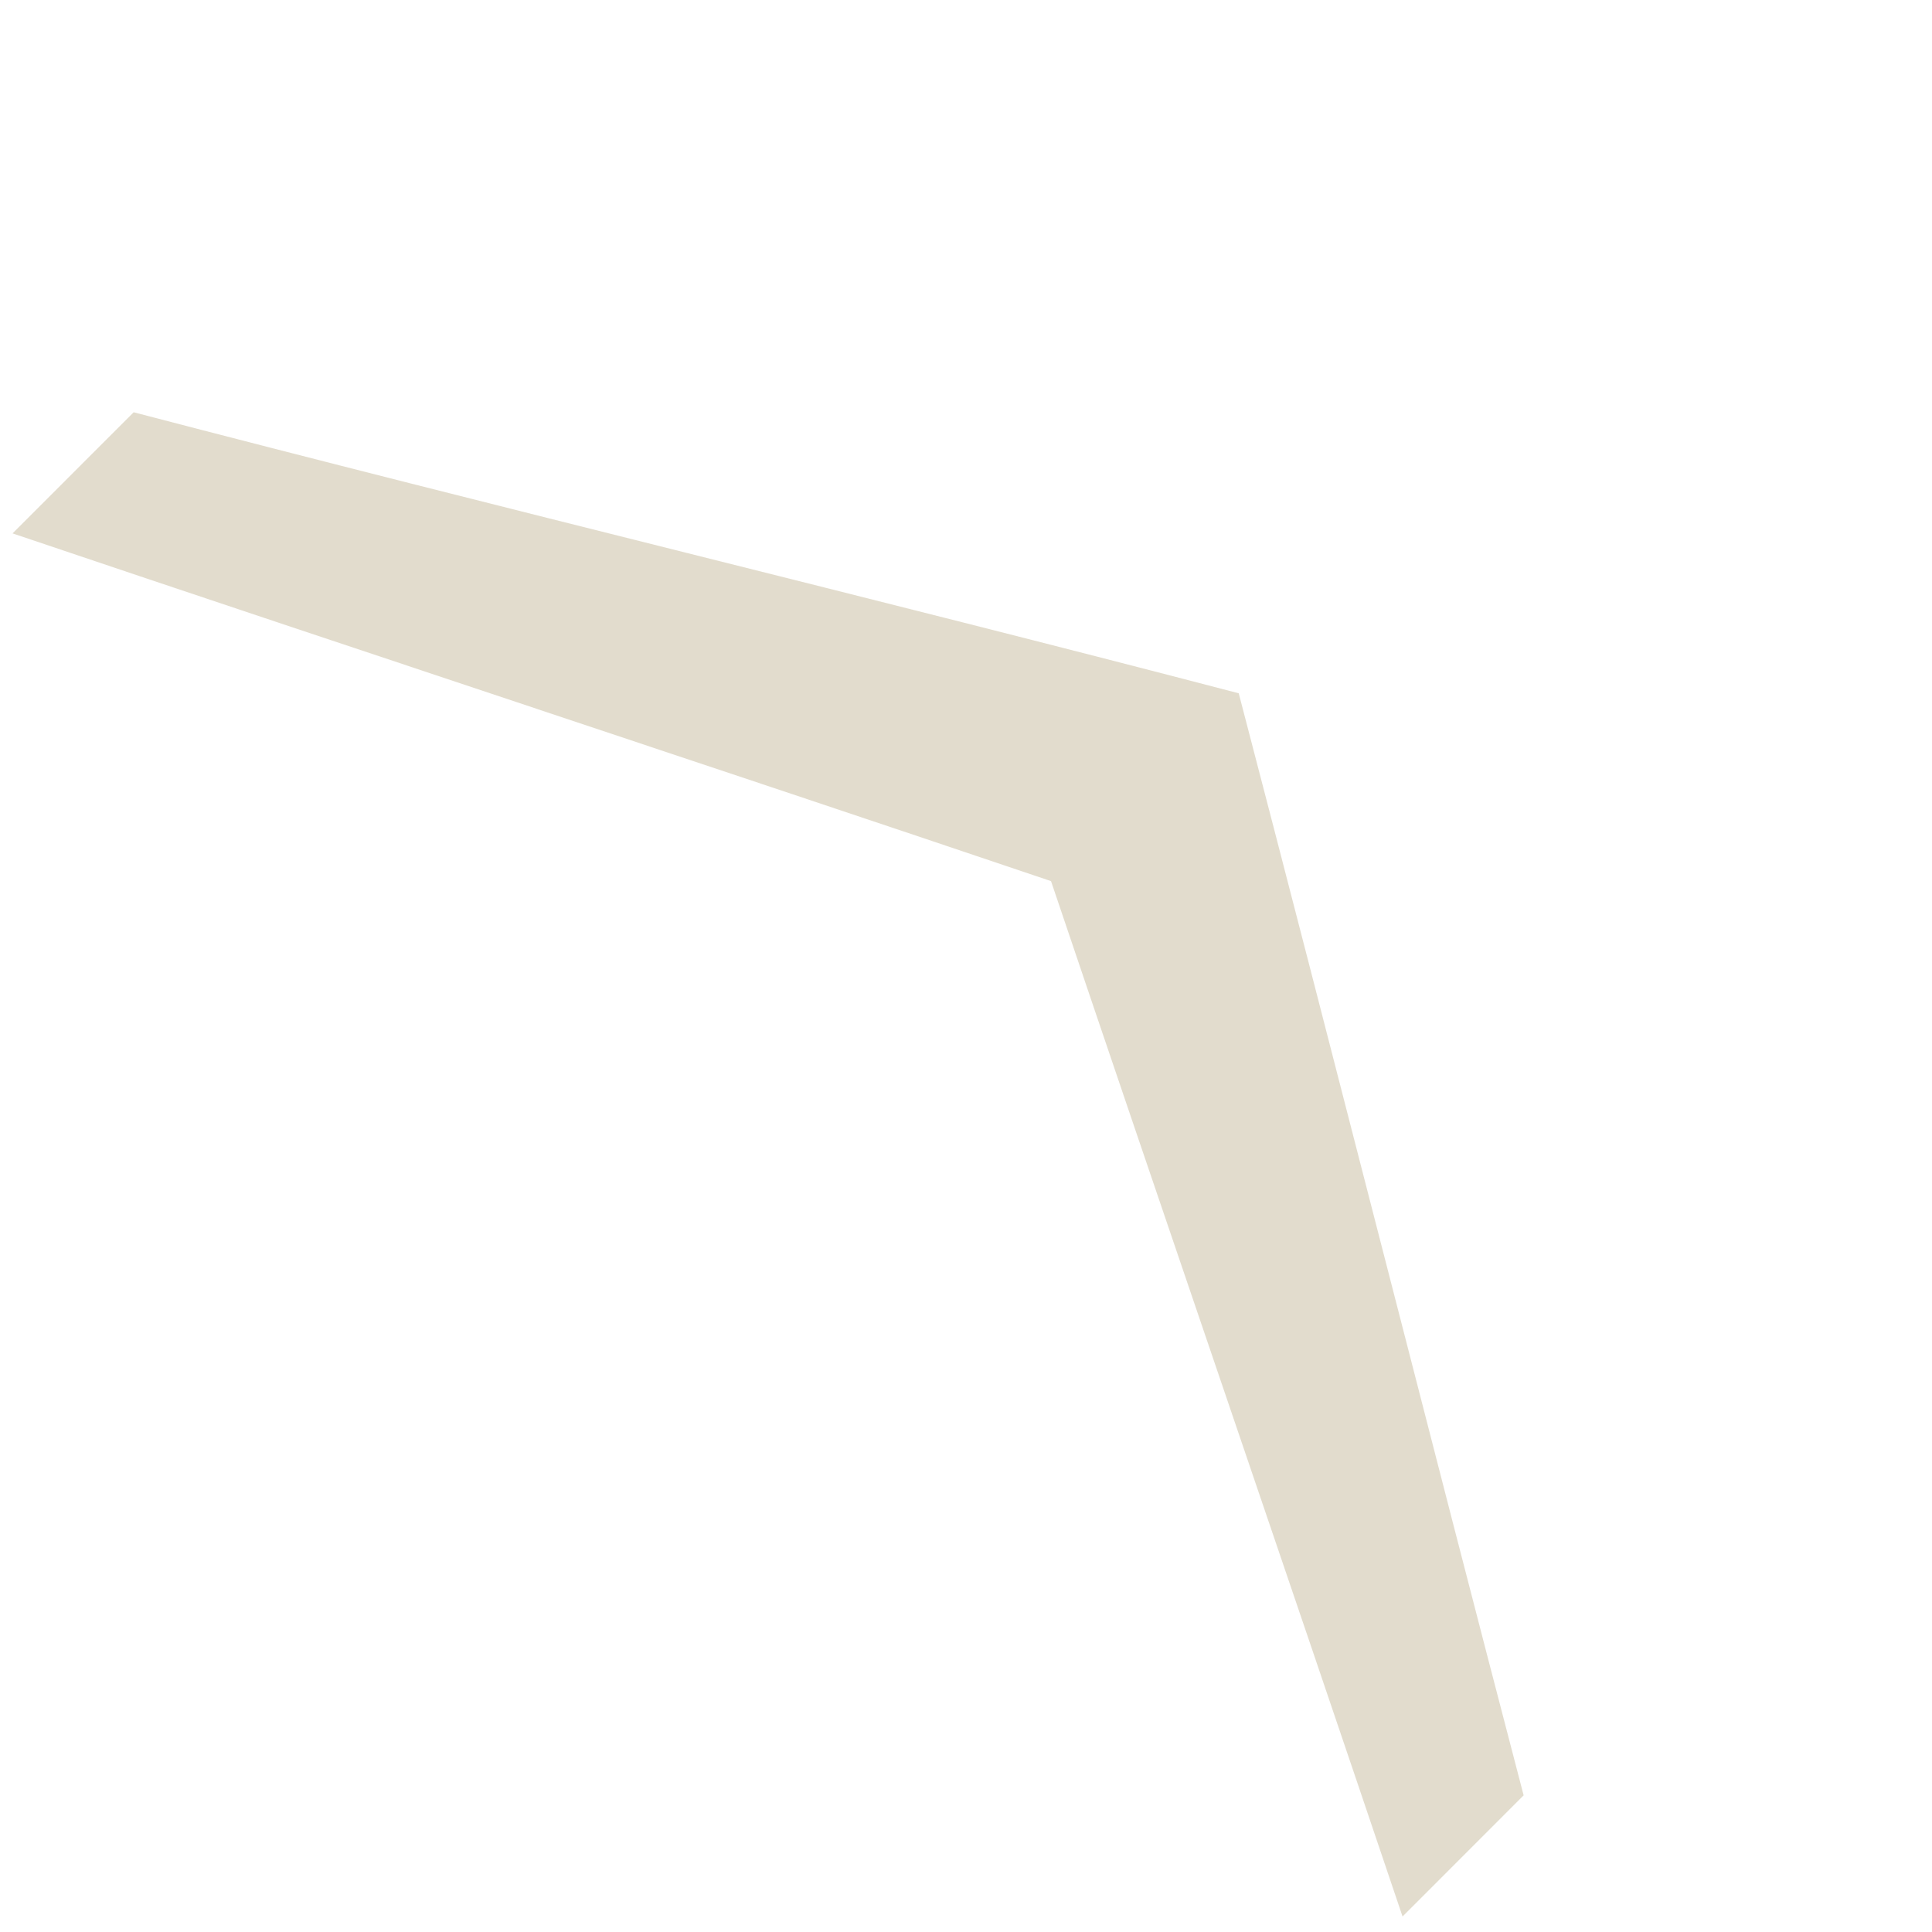 <svg width="128" height="128" viewBox="0 0 128 128" fill="none" xmlns="http://www.w3.org/2000/svg">
<g opacity="0.3">
<path fill-rule="evenodd" clip-rule="evenodd" d="M45.463 36.623C57.695 39.69 69.926 42.757 82.071 45.933L82.07 45.934C85.245 58.084 88.376 70.262 91.507 82.44C94.639 94.619 97.77 106.798 100.945 118.947L92.922 126.973C88.904 115.058 84.861 103.185 80.817 91.311C77.082 80.344 73.347 69.377 69.632 58.376L69.632 58.376C57.855 54.396 46.055 50.462 34.254 46.527C23.108 42.811 11.961 39.095 0.832 35.339L8.855 27.313C21 30.489 33.231 33.556 45.463 36.623Z" fill="#9F8B58"/>
</g>
</svg>
